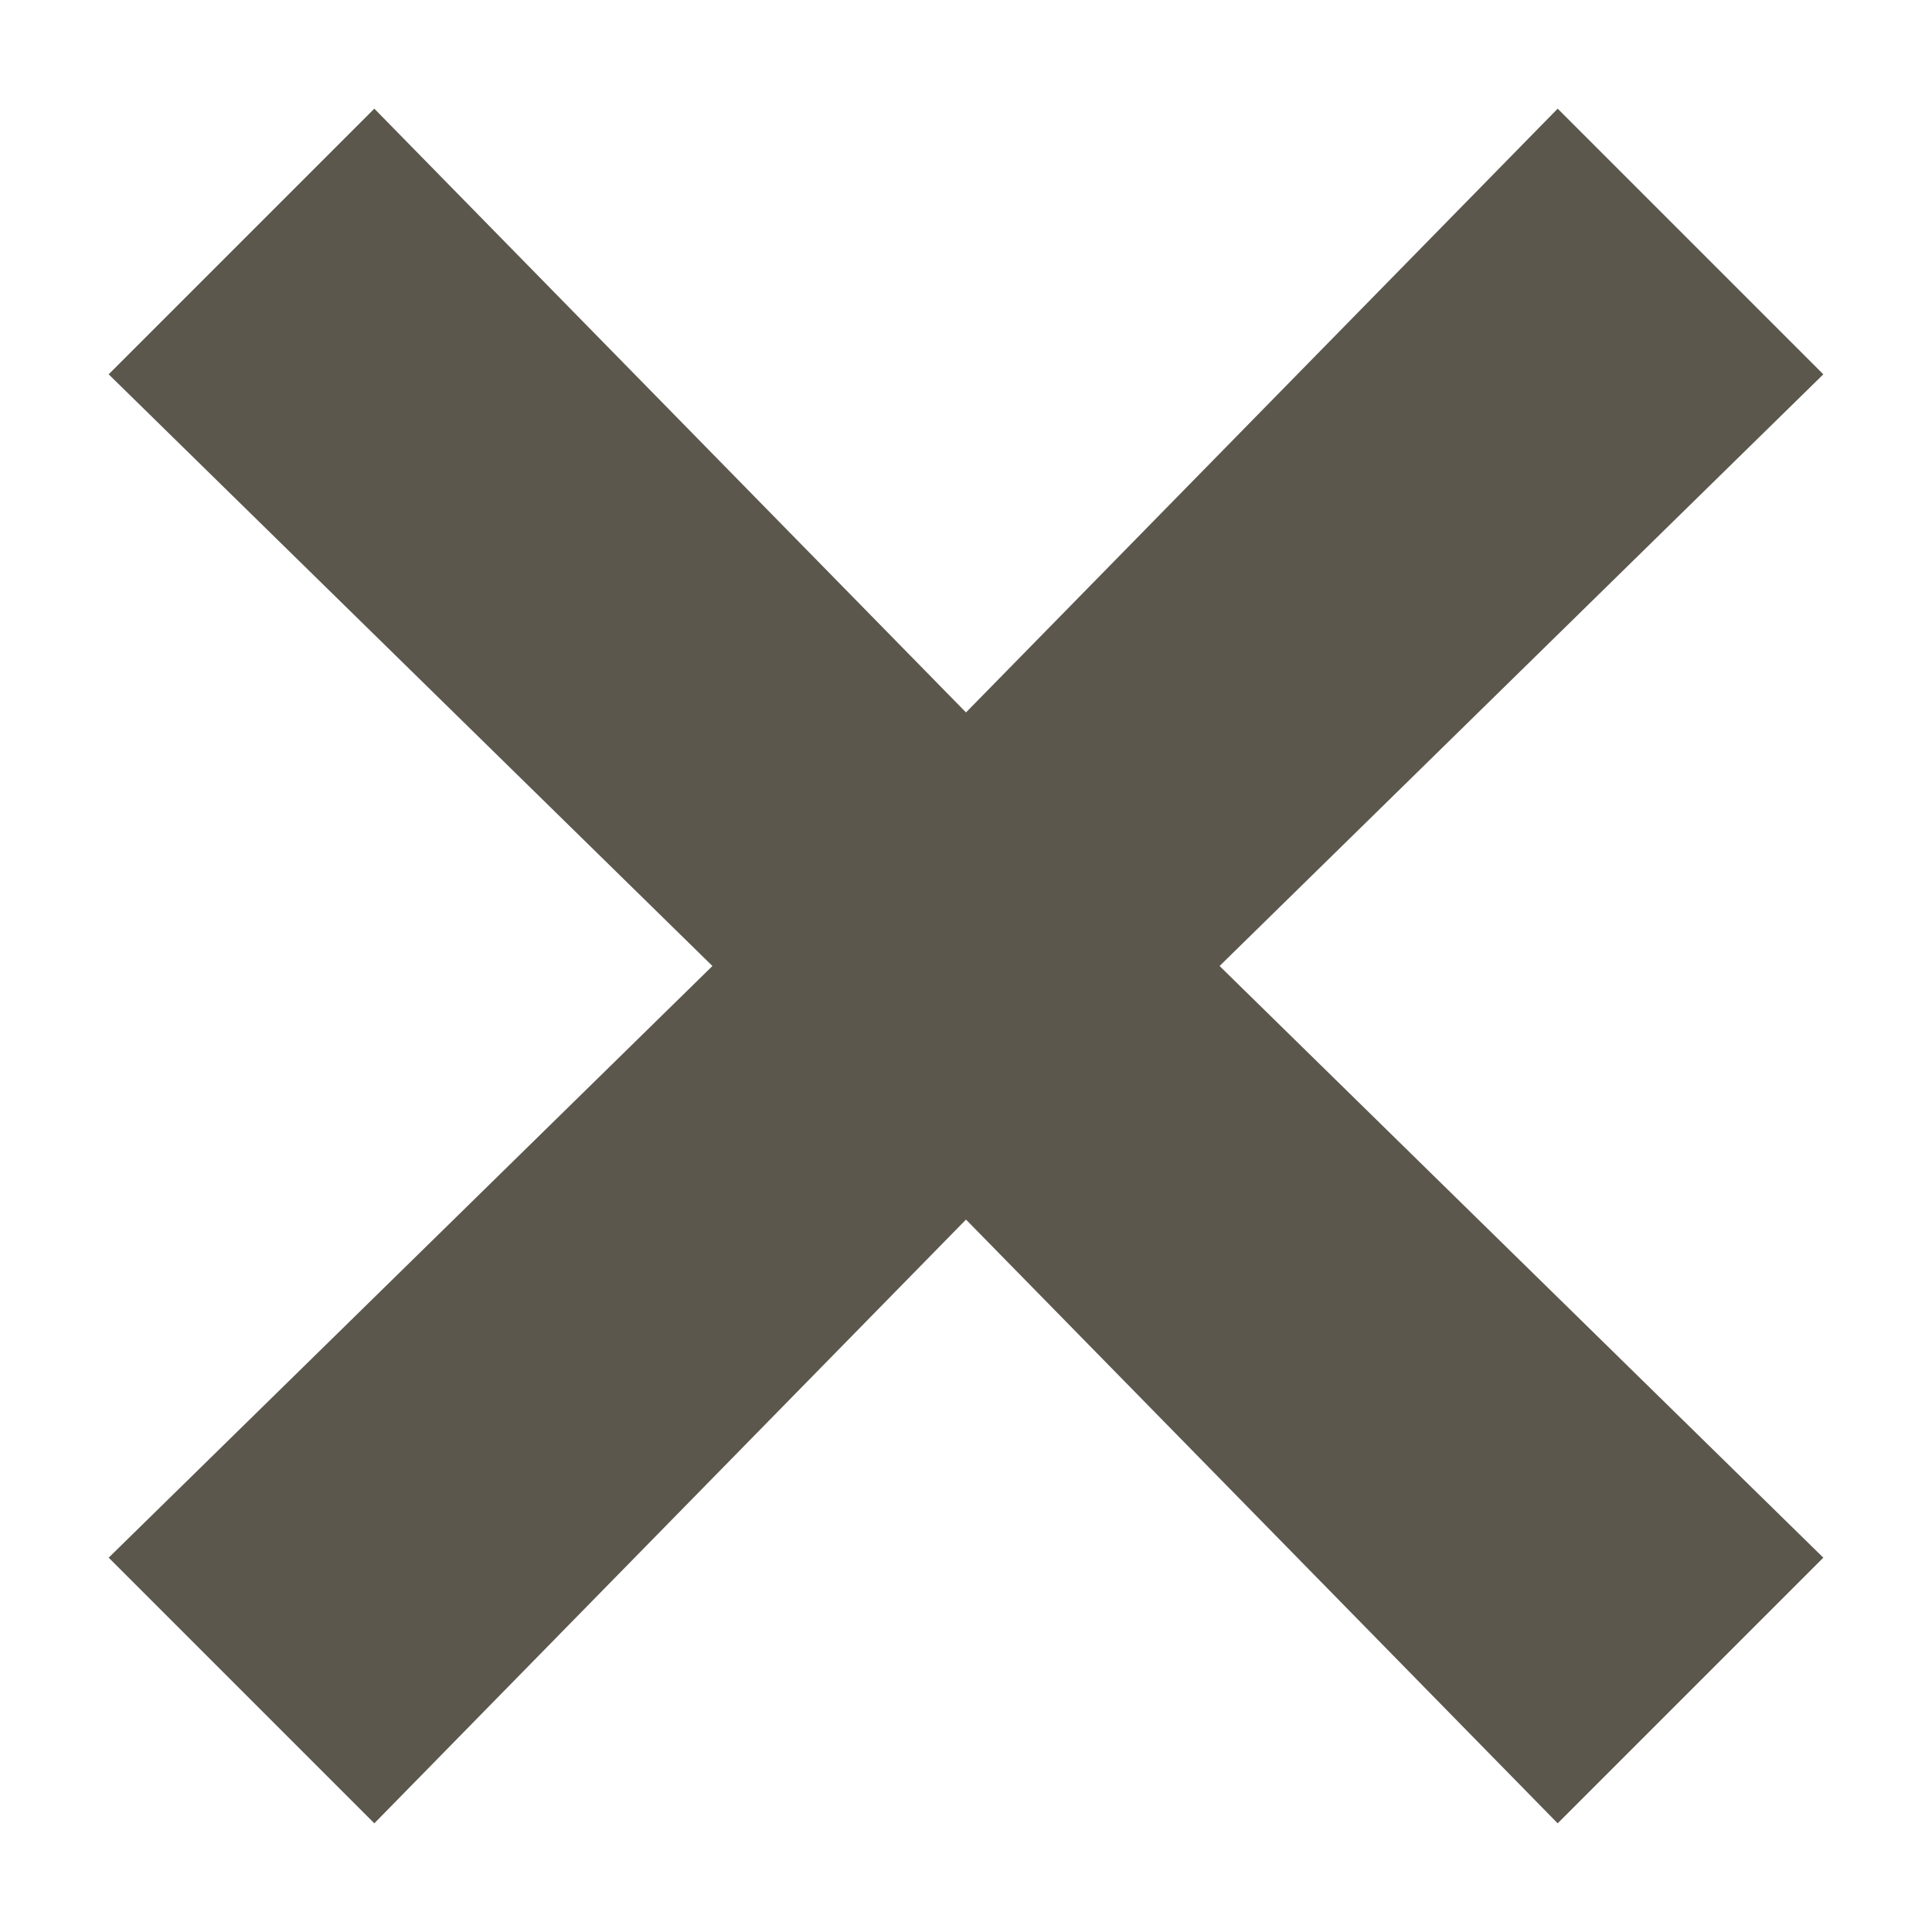 <svg width="16" height="16" viewBox="0 0 16 16" fill="none" xmlns="http://www.w3.org/2000/svg">
<path d="M15.1 3.1L12.9 0.9L8 5.9L3.1 0.9L0.9 3.1L5.9 8L0.9 12.9L3.1 15.1L8 10.1L12.9 15.1L15.1 12.9L10.1 8L15.1 3.1Z" fill="#5C574D"/>
</svg>
